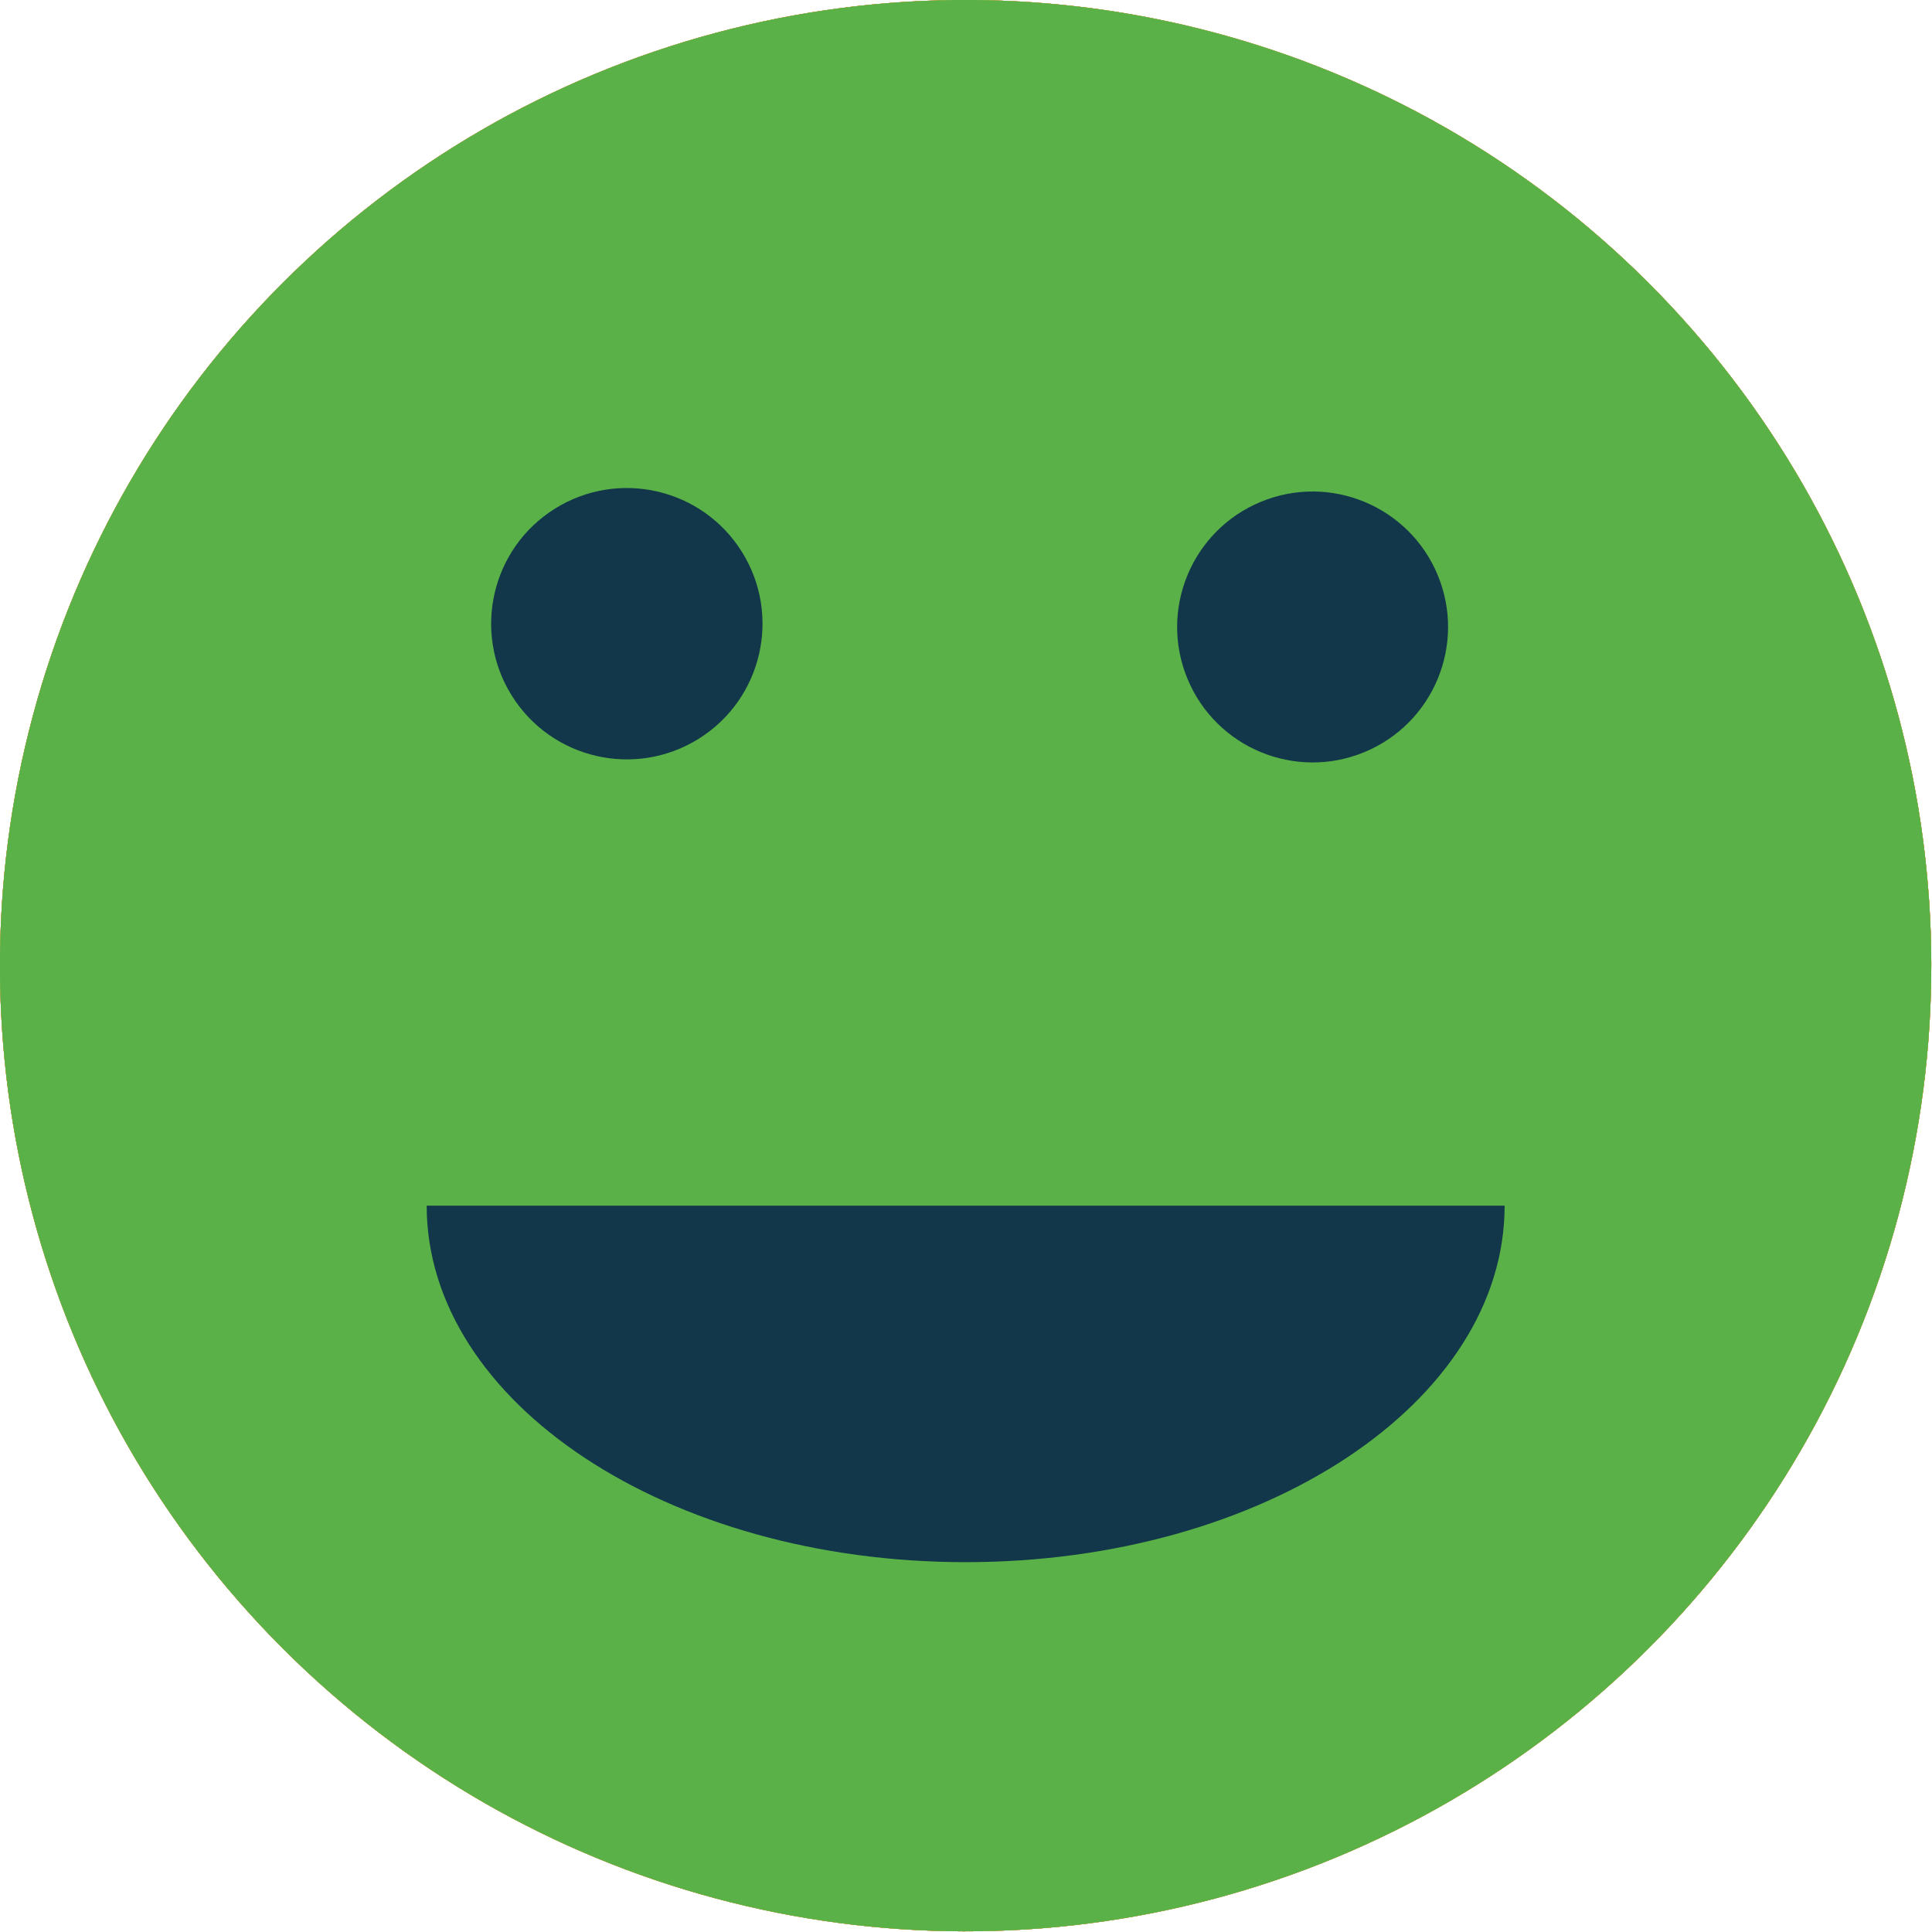<svg id="Layer_1" data-name="Layer 1" xmlns="http://www.w3.org/2000/svg" viewBox="0 0 275.3 275.3"><defs><style>.cls-1{fill:#e52521;}.cls-2{fill:#12374a;}.cls-3{fill:#eb5b28;}.cls-4{fill:none;stroke:#12374a;stroke-linecap:round;stroke-linejoin:round;stroke-width:20px;}.cls-5{fill:#f9b03d;}.cls-6{fill:#a4c95a;}.cls-7{fill:#5ab147;}</style></defs><circle class="cls-1" cx="137.6" cy="137.6" r="137.6" transform="translate(-57 137.6) rotate(-45)"/><circle class="cls-2" cx="187" cy="89.3" r="19.3" transform="translate(-19.9 78.4) rotate(-22.5)"/><circle class="cls-2" cx="89" cy="89.3" r="19.3" transform="translate(-33.7 60.1) rotate(-31.7)"/><path class="cls-2" d="M60.8,203.9c0-28,34.4-50.7,76.8-50.7s76.8,22.7,76.8,50.7Z"/><circle class="cls-3" cx="137.6" cy="137.6" r="137.6" transform="translate(-57 137.6) rotate(-45)"/><circle class="cls-2" cx="187" cy="89.3" r="19.3" transform="translate(-19.9 78.4) rotate(-22.5)"/><circle class="cls-2" cx="89" cy="89.3" r="19.3" transform="translate(-33.7 60.1) rotate(-31.7)"/><path class="cls-4" d="M66.7,202.8c14.3-12.7,40.7-21.2,70.9-21.2s56.7,8.5,70.9,21.2"/><circle class="cls-5" cx="137.6" cy="137.6" r="137.6" transform="translate(-57 137.6) rotate(-45)"/><line class="cls-4" x1="198.5" y1="192.2" x2="76.8" y2="192.2"/><circle class="cls-2" cx="187" cy="89.3" r="19.3" transform="translate(-19.9 78.4) rotate(-22.5)"/><circle class="cls-2" cx="89" cy="89.3" r="19.3" transform="translate(-33.7 60.1) rotate(-31.7)"/><circle class="cls-6" cx="137.6" cy="137.6" r="137.6" transform="translate(-57 137.6) rotate(-45)"/><circle class="cls-2" cx="187" cy="89.3" r="19.3" transform="translate(-8.4 158.4) rotate(-45)"/><circle class="cls-2" cx="89" cy="89.3" r="19.3" transform="translate(-33.8 118.1) rotate(-58.3)"/><path class="cls-4" d="M208.5,181.6c-14.2,12.7-40.6,21.2-70.9,21.2S81,194.3,66.7,181.6"/><circle class="cls-7" cx="137.6" cy="137.6" r="137.6" transform="translate(-57 137.6) rotate(-45)"/><circle class="cls-2" cx="187" cy="89.3" r="19.3" transform="translate(-19.9 78.4) rotate(-22.5)"/><circle class="cls-2" cx="89" cy="89.3" r="19.3" transform="matrix(0.85, -0.53, 0.53, 0.85, -33.66, 60.14)"/><path class="cls-2" d="M214.4,171.8c0,28-34.3,50.8-76.8,50.8s-76.8-22.8-76.8-50.8Z"/></svg>